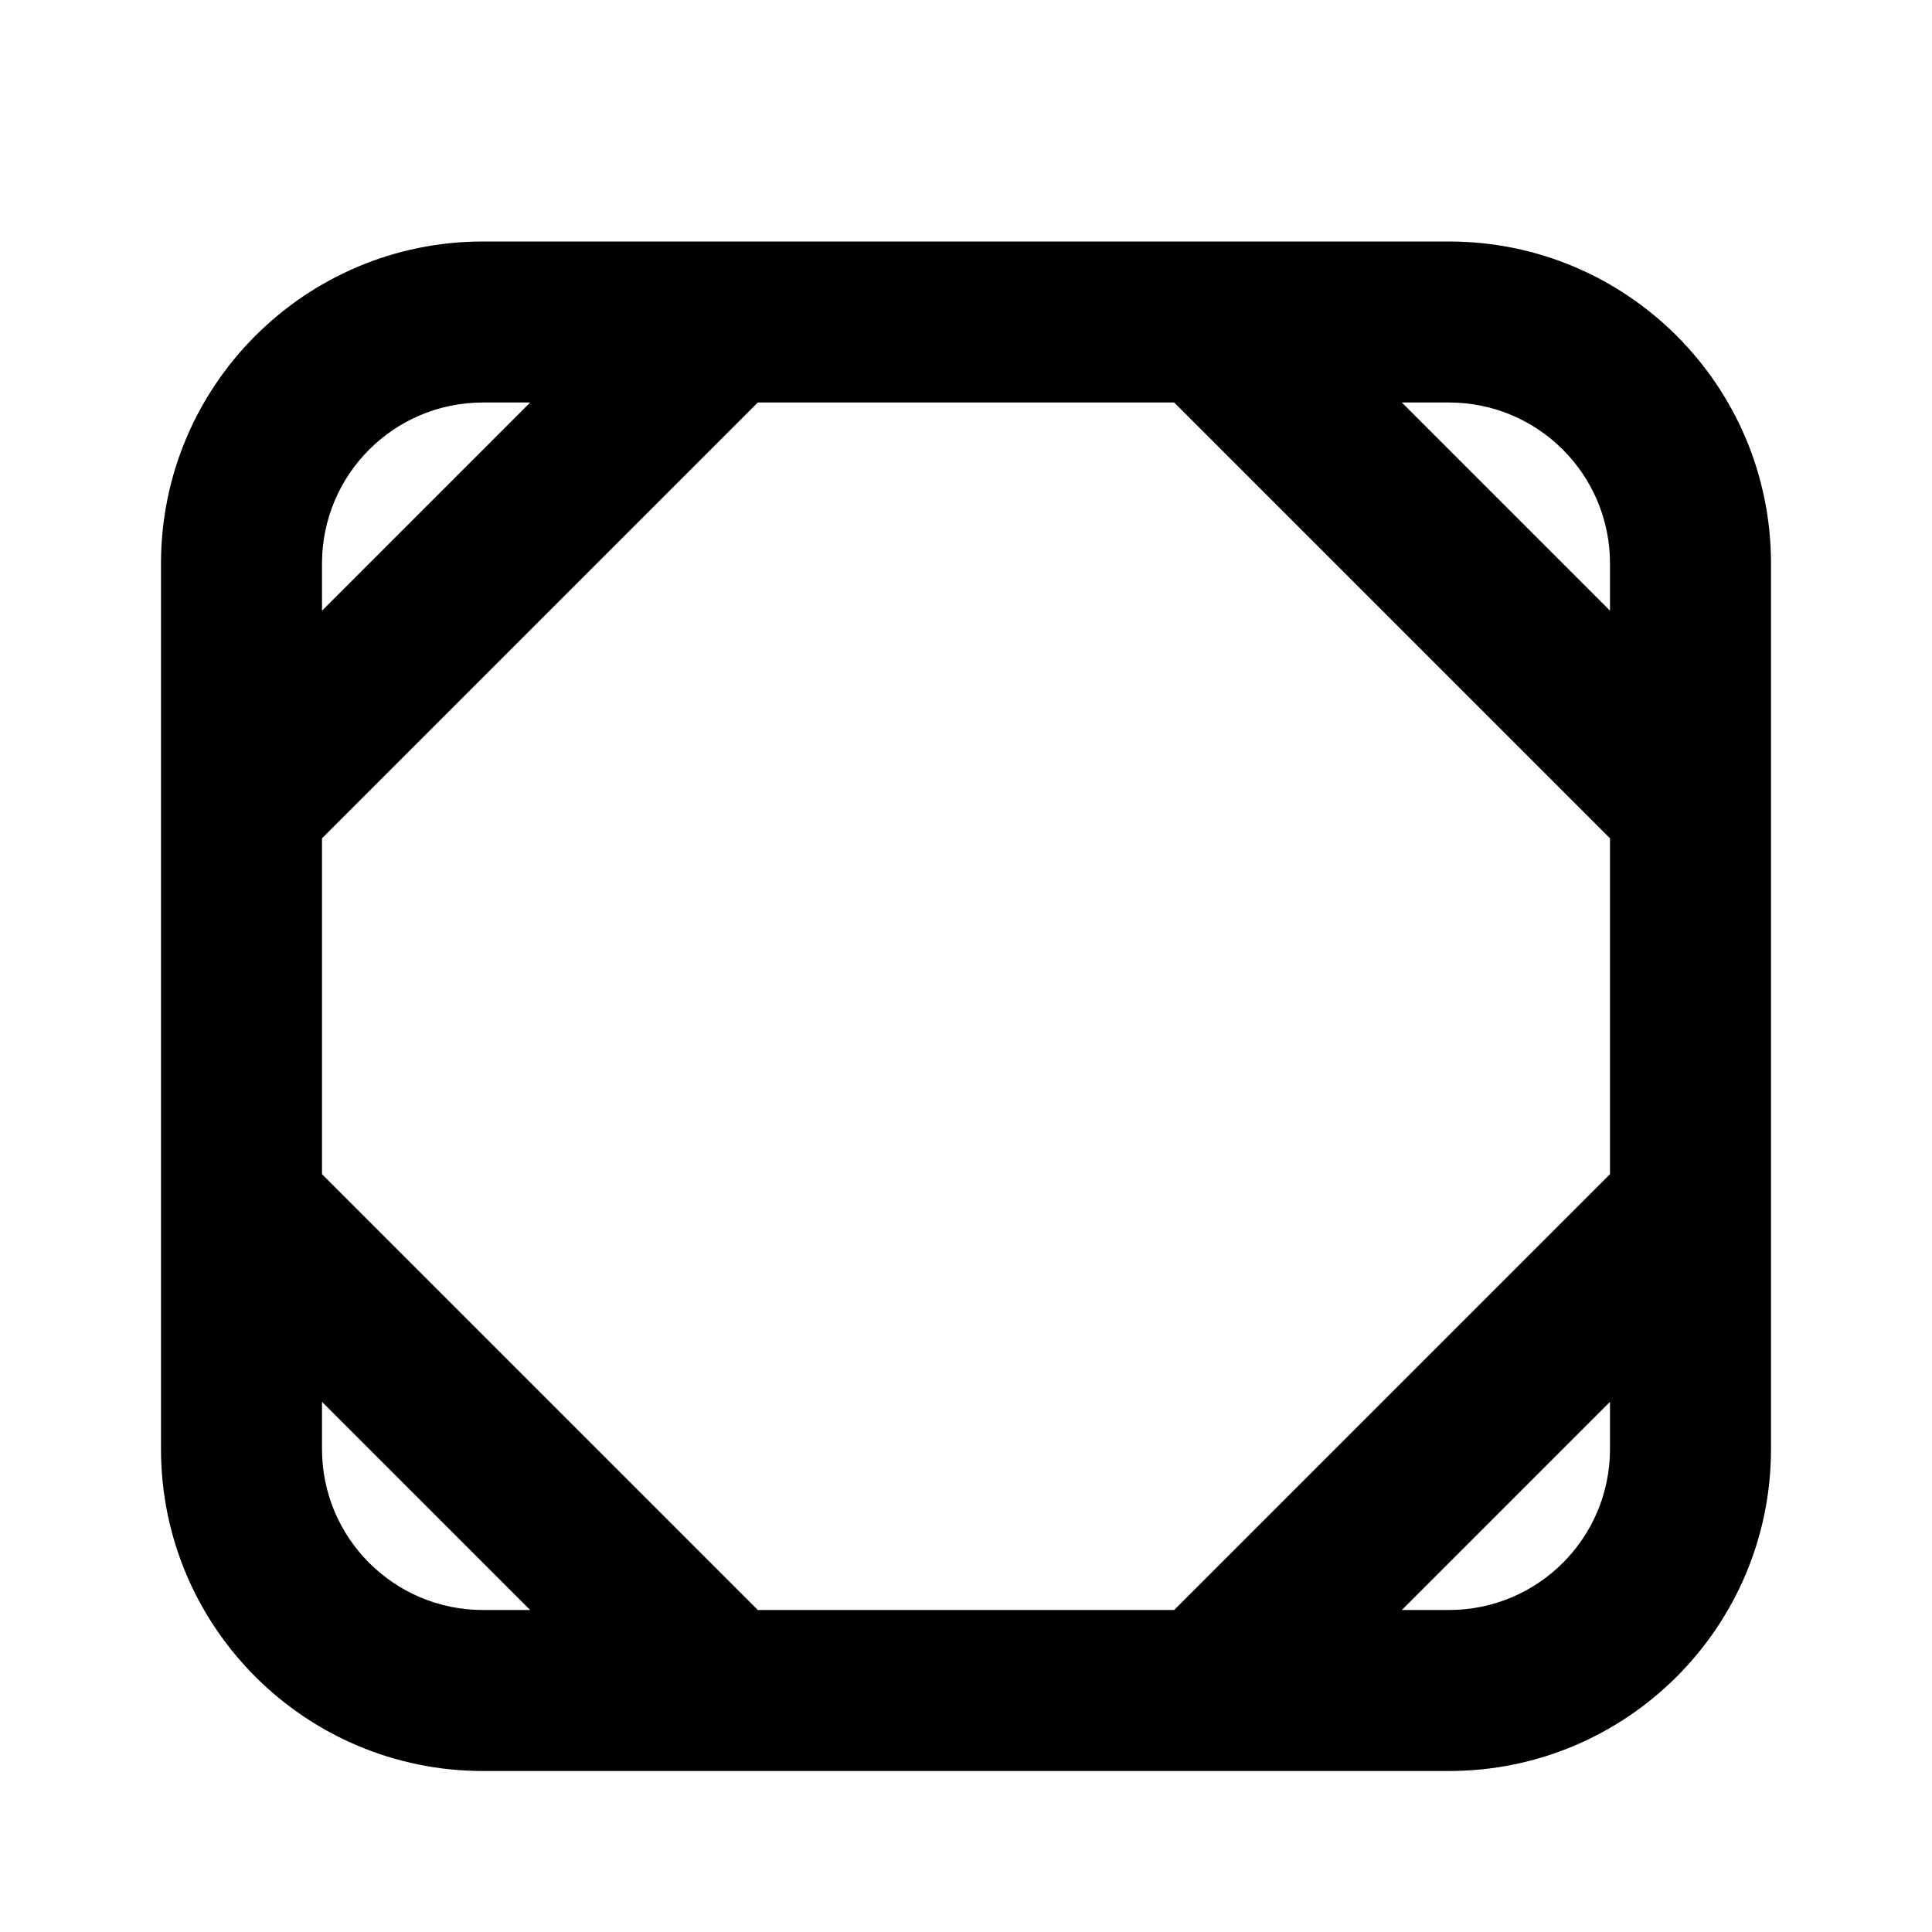 <?xml version="1.0" encoding="utf-8"?>
<svg width="800px" height="800px" viewBox="0 0 24 24" fill="none" xmlns="http://www.w3.org/2000/svg">
<path fill-rule="evenodd" clip-rule="evenodd" d="M2 7C2 4.791 3.791 3 6 3H9H15H18C20.209 3 22 4.791 22 7V10V15V18C22 20.209 20.209 22 18 22H15H9H6C3.791 22 2 20.209 2 18V15V10V7ZM6 5C4.895 5 4 5.895 4 7V7.586L6.586 5H6ZM9.414 5L4 10.414V14.586L9.414 20H14.586L20 14.586V10.414L14.586 5H9.414ZM17.414 5L20 7.586V7C20 5.895 19.105 5 18 5H17.414ZM20 17.414L17.414 20H18C19.105 20 20 19.105 20 18V17.414ZM6.586 20L4 17.414V18C4 19.105 4.895 20 6 20H6.586Z" fill="#000000"/>
</svg>